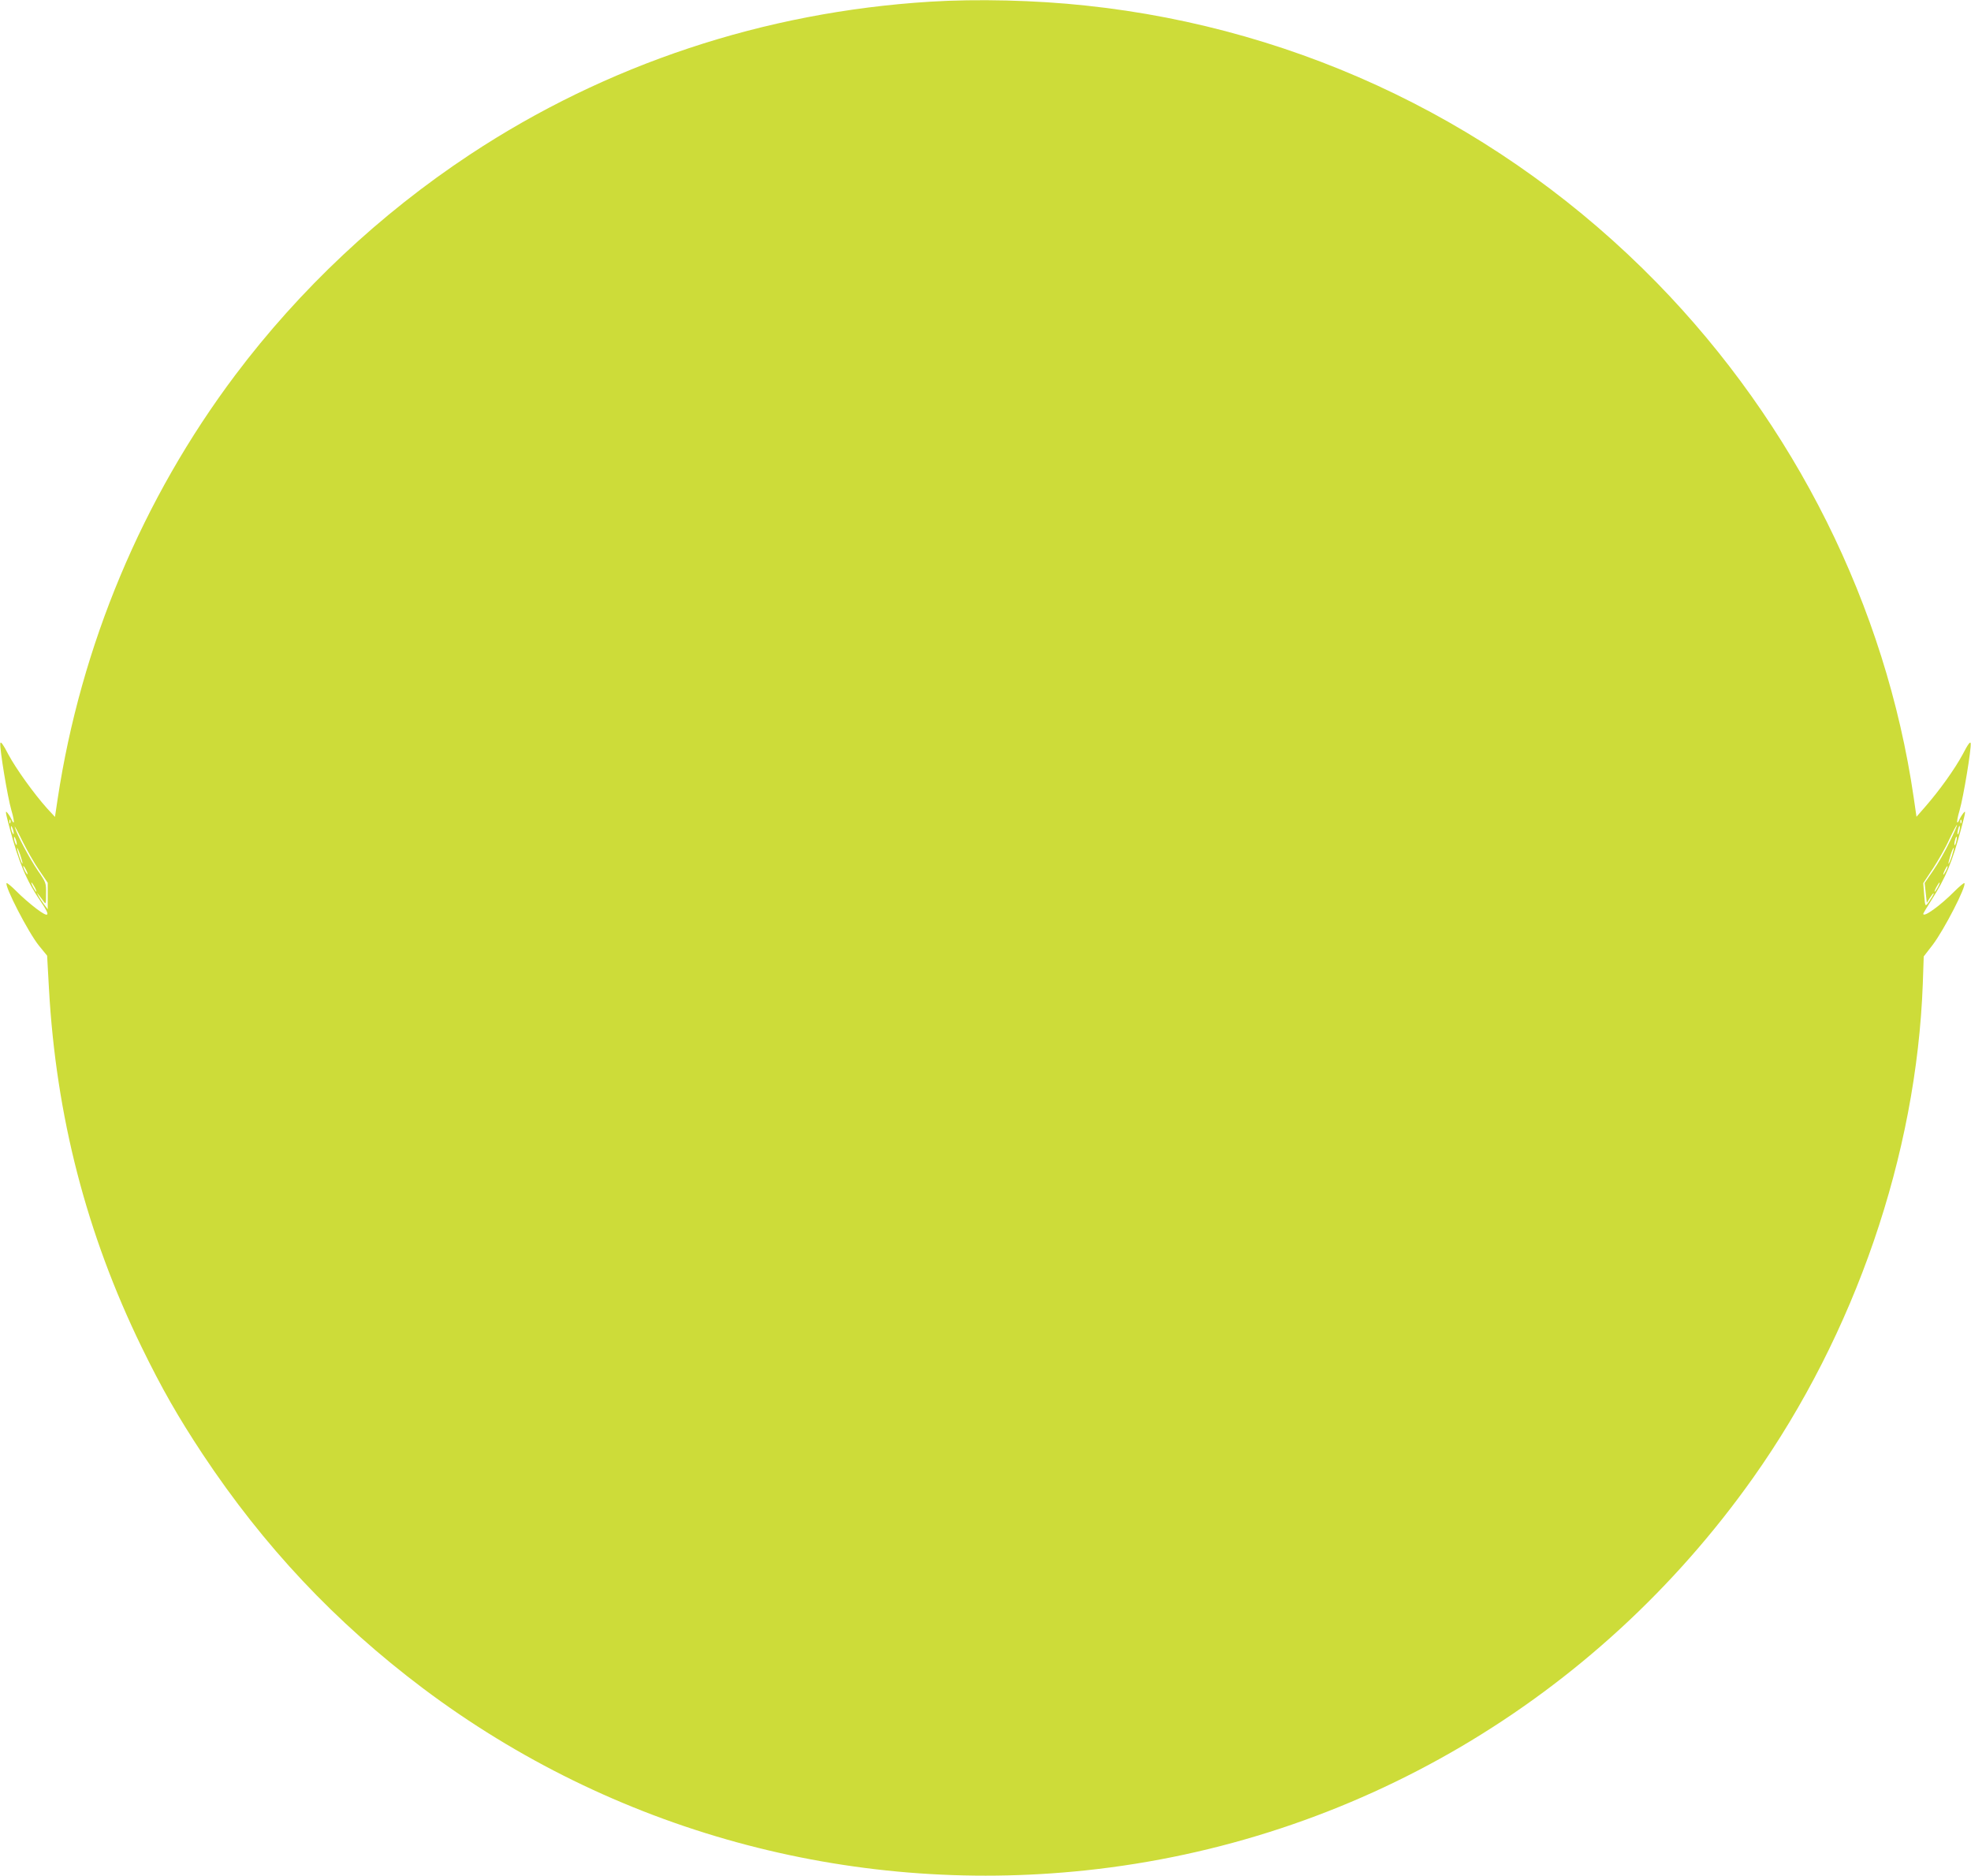 <?xml version="1.0" standalone="no"?>
<!DOCTYPE svg PUBLIC "-//W3C//DTD SVG 20010904//EN"
 "http://www.w3.org/TR/2001/REC-SVG-20010904/DTD/svg10.dtd">
<svg version="1.0" xmlns="http://www.w3.org/2000/svg"
 width="1280pt" height="1218pt" viewBox="0 0 1280 1218"
 preserveAspectRatio="xMidYMid meet">
<g transform="translate(0,1218) scale(0.1,-0.1)"
fill="#cddc39" stroke="none">
<path d="M6040 12169 c-1078 -67 -2102 -407 -2989 -993 -584 -386 -1105 -875
-1523 -1431 -603 -802 -1003 -1756 -1154 -2755 l-17 -114 -50 54 c-87 97 -202
257 -253 352 -34 66 -50 87 -52 72 -5 -34 47 -349 72 -435 13 -43 19 -79 15
-79 -4 0 -10 8 -13 18 -4 9 -15 28 -26 42 -17 22 -16 11 11 -90 60 -228 111
-349 204 -484 66 -96 56 -110 -30 -45 -38 29 -96 79 -128 112 -32 32 -61 56
-64 53 -16 -16 141 -321 210 -406 l53 -65 12 -215 c46 -827 244 -1592 601
-2325 132 -271 237 -454 396 -695 399 -601 861 -1092 1432 -1522 1230 -924
2761 -1345 4303 -1182 1742 184 3314 1108 4335 2549 662 935 1061 2096 1102
3208 l6 177 58 75 c74 97 222 385 206 401 -3 3 -32 -21 -64 -53 -92 -93 -203
-173 -203 -146 0 3 22 40 49 82 98 153 140 255 200 481 27 101 28 112 11 90
-11 -14 -22 -33 -26 -42 -3 -10 -9 -18 -13 -18 -4 0 2 36 15 79 25 86 77 401
72 435 -2 15 -18 -6 -52 -72 -52 -96 -149 -232 -244 -341 l-56 -64 -18 124
c-181 1242 -771 2424 -1667 3342 -996 1019 -2300 1652 -3711 1801 -325 35
-707 44 -1010 25z m-5973 -5331 c-3 -8 -6 -5 -6 6 -1 11 2 17 5 13 3 -3 4 -12
1 -19z m12670 0 c-3 -8 -6 -5 -6 6 -1 11 2 17 5 13 3 -3 4 -12 1 -19z m-12482
-309 l55 -81 0 -86 0 -86 -26 35 c-14 19 -30 43 -35 54 l-10 20 16 -20 c9 -11
22 -29 30 -40 13 -18 14 -13 14 52 1 70 0 73 -53 150 -53 77 -137 235 -150
283 -4 14 18 -26 48 -88 31 -62 80 -149 111 -193z m12406 185 c-28 -59 -76
-143 -107 -187 l-55 -80 7 -65 7 -64 19 31 c11 17 22 31 25 31 3 0 -3 -12 -12
-27 -44 -68 -42 -69 -49 15 l-6 78 63 95 c34 52 83 137 107 191 25 53 47 94
49 92 2 -2 -19 -52 -48 -110z m-12572 56 c0 -9 -4 -8 -9 5 -5 11 -9 27 -9 35
0 9 4 8 9 -5 5 -11 9 -27 9 -35z m12635 16 c-3 -15 -8 -25 -11 -23 -2 3 -1 17
3 31 3 15 8 25 11 23 2 -3 1 -17 -3 -31z m-12615 -86 c0 -9 -4 -8 -9 5 -5 11
-9 27 -9 35 0 9 4 8 9 -5 5 -11 9 -27 9 -35z m12595 16 c-3 -15 -8 -25 -11
-23 -2 3 -1 17 3 31 3 15 8 25 11 23 2 -3 1 -17 -3 -31z m-12558 -143 c-5 -5
-36 86 -35 101 0 6 9 -13 20 -43 10 -30 17 -56 15 -58z m12529 47 c-9 -28 -19
-50 -21 -48 -2 2 4 27 13 56 9 28 19 50 21 47 2 -2 -4 -27 -13 -55z m-12496
-115 c0 -5 -6 1 -14 15 -8 14 -14 30 -14 35 0 6 6 -1 14 -15 8 -14 14 -29 14
-35z m12457 18 c-8 -15 -15 -25 -16 -21 0 12 23 58 27 54 3 -2 -2 -17 -11 -33z
m-12411 -103 c9 -16 13 -30 11 -30 -3 0 -12 14 -21 30 -9 17 -13 30 -11 30 3
0 12 -13 21 -30z m12360 0 c-9 -16 -18 -30 -21 -30 -2 0 2 14 11 30 9 17 18
30 21 30 2 0 -2 -13 -11 -30z"/>
</g>
</svg>
